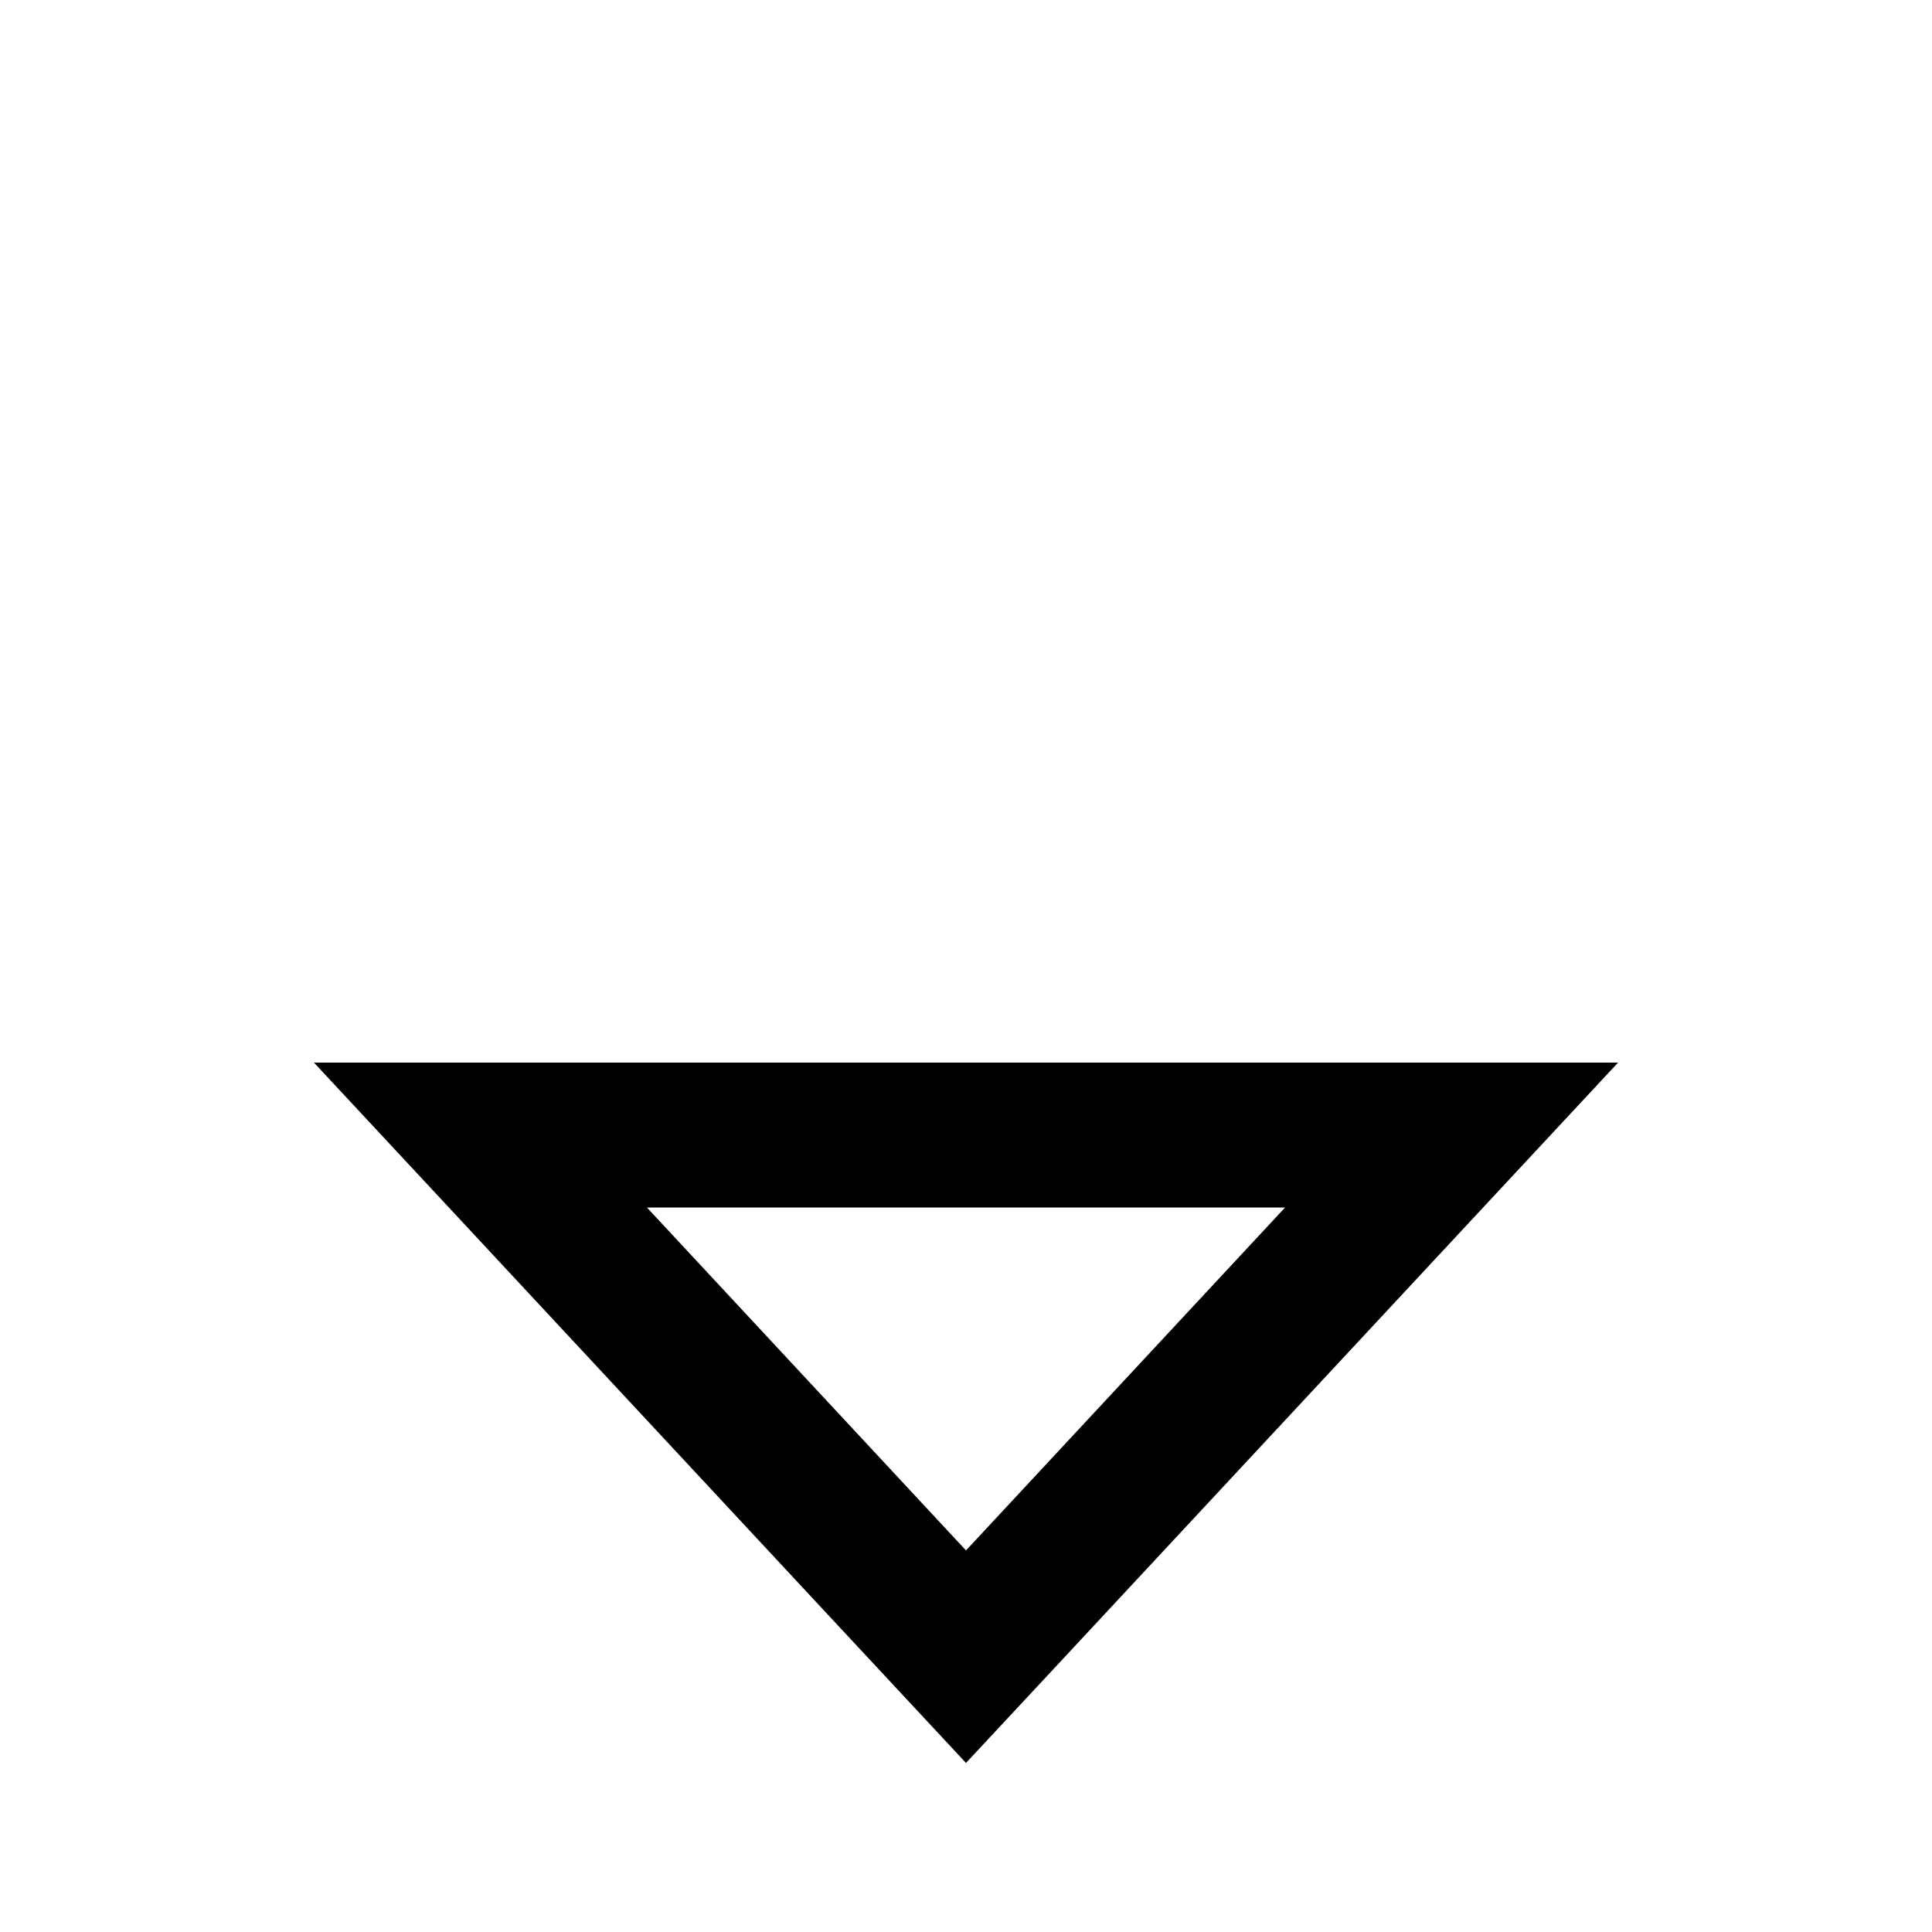 <svg xmlns="http://www.w3.org/2000/svg" viewBox="0 0 640 640"><!--! Font Awesome Pro 7.1.0 by @fontawesome - https://fontawesome.com License - https://fontawesome.com/license (Commercial License) Copyright 2025 Fonticons, Inc. --><path fill="currentColor" d="M148.7 400L104 352L536 352C521.8 367.2 460.8 432.8 352.8 548.8L320 584C315.8 579.5 258.6 518.1 148.7 400zM214.3 400L320 513.6L425.7 400L214.3 400z"/></svg>